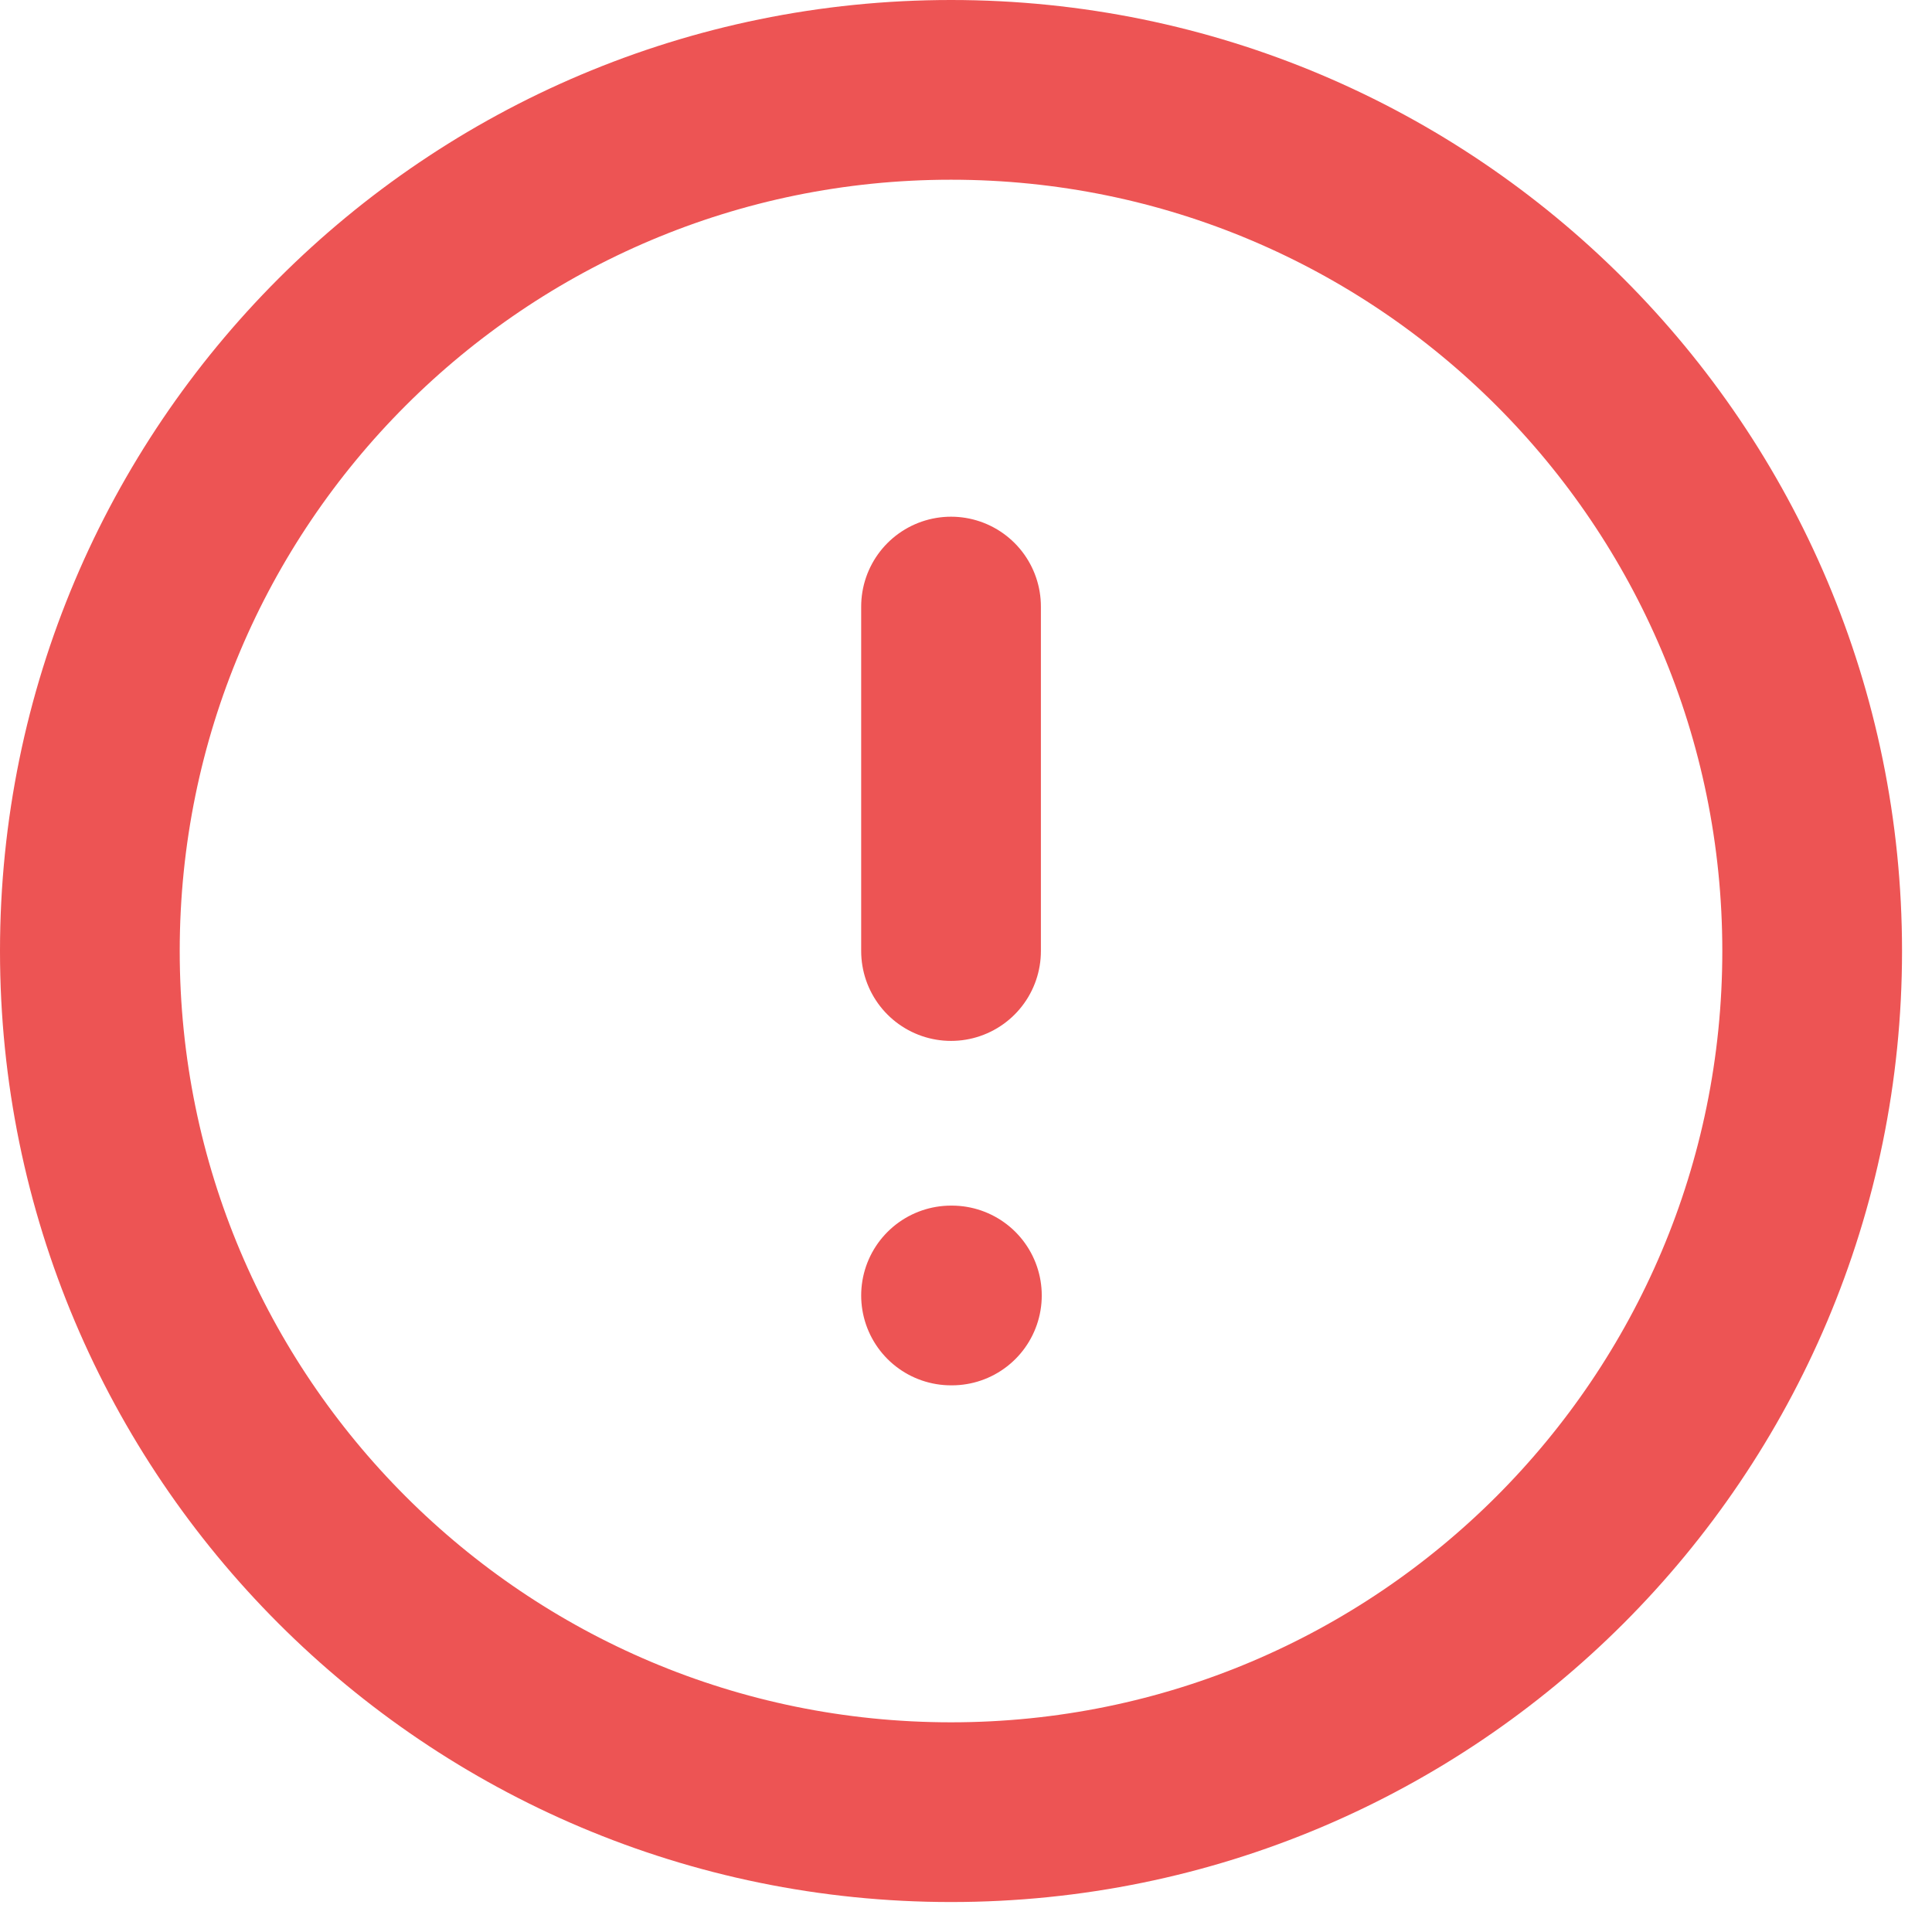 <?xml version="1.0" encoding="UTF-8"?> <svg xmlns="http://www.w3.org/2000/svg" width="43" height="43" viewBox="0 0 43 43" fill="none"><path d="M21.167 13.5V21.167M21.167 28.833H21.186M40.333 21.167C40.333 31.752 31.752 40.333 21.167 40.333C10.581 40.333 2 31.752 2 21.167C2 10.581 10.581 2 21.167 2C31.752 2 40.333 10.581 40.333 21.167Z" stroke="#ED5454" stroke-width="4" stroke-linecap="round" stroke-linejoin="round"></path></svg> 